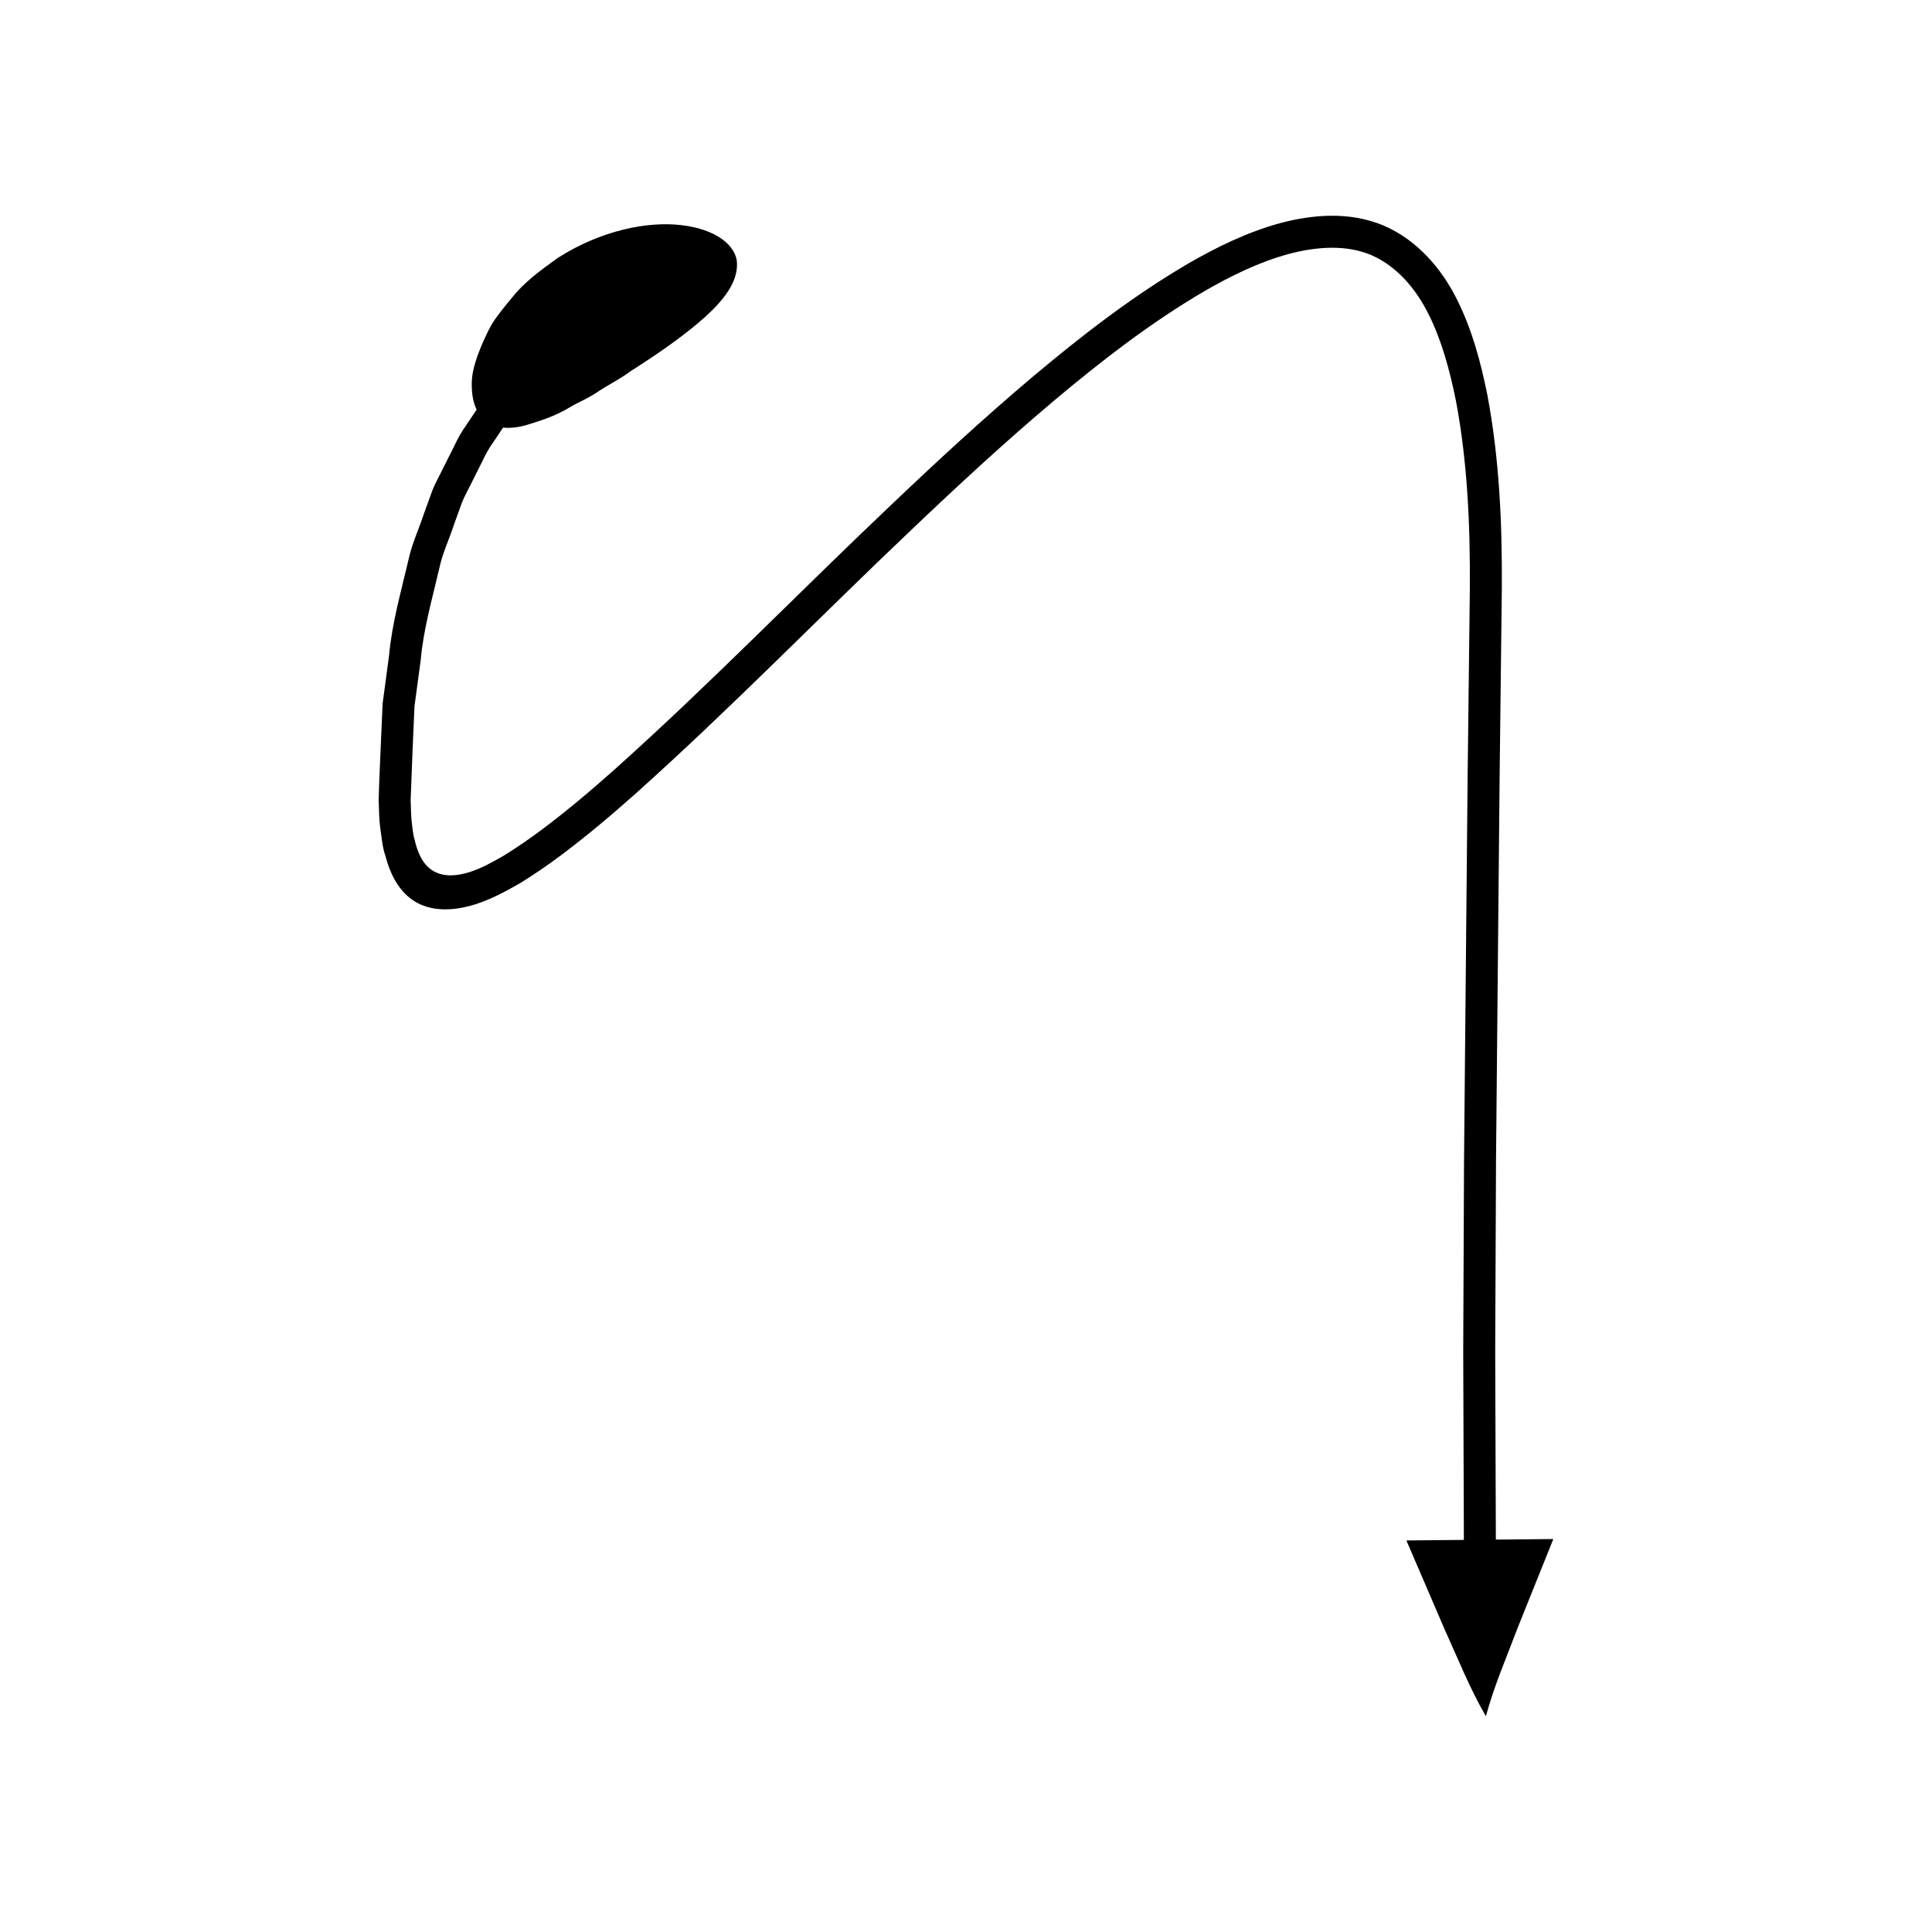 <?xml version="1.0" encoding="UTF-8"?>
<!-- Uploaded to: SVG Repo, www.svgrepo.com, Generator: SVG Repo Mixer Tools -->
<svg fill="#000000" width="800px" height="800px" version="1.1" viewBox="144 144 512 512" xmlns="http://www.w3.org/2000/svg">
 <path d="m264.36 262.25-2.938 5.84c-0.938 1.961-2.039 3.863-2.844 5.879l-2.215 6.117c-1.348 4.109-3.234 8.086-4.121 12.312-1.957 8.398-4.363 16.738-5.137 25.309l-1.711 12.773-0.559 12.824c-0.156 4.301-0.402 8.496-0.484 12.887 0.125 2.367 0.07 4.578 0.391 7.074 0.402 2.512 0.547 5.106 1.375 7.481 1.254 4.805 3.547 9.57 7.879 12.195 4.344 2.594 9.621 2.414 14.402 1.168 4.875-1.27 9.527-3.824 13.527-6.117 3.766-2.336 7.336-4.785 10.793-7.375 6.898-5.176 13.422-10.684 19.77-16.34 25.32-22.68 48.801-46.887 73.219-70.039 12.18-11.598 24.516-22.996 37.301-33.789 12.785-10.758 26.027-21.02 40.227-29.316 7.094-4.094 14.488-7.684 22.094-9.777 7.551-2.039 15.434-2.562 22.043 0.234 6.57 2.836 11.723 8.656 15.207 15.668 3.519 7.019 5.629 14.945 7.254 22.938 3.043 16.117 3.797 32.844 3.691 49.523l-0.594 50.566-0.949 101.2-0.215 50.613 0.172 49.992-15.23 0.148 10.082 23.449c3.535 7.75 6.668 15.699 10.984 23.137 2.156-7.988 5.527-15.754 8.48-23.578l9.391-23.383-15.23 0.148-0.172-49.898 0.215-50.57 0.949-101.16 0.594-50.613c0.098-17.016-0.637-34.156-3.852-51.211-1.734-8.496-3.957-17.031-8.008-25.133-3.961-8.008-10.434-15.785-19.496-19.66-9.098-3.809-19.016-2.898-27.574-0.586-8.676 2.402-16.574 6.289-24.07 10.602-14.941 8.738-28.449 19.25-41.457 30.18-12.988 10.969-25.434 22.469-37.68 34.129-24.523 23.262-48.059 47.508-73 69.84-6.242 5.562-12.621 10.941-19.211 15.887-3.293 2.469-6.684 4.785-10.082 6.898-3.289 1.879-6.098 3.469-9.262 4.438-3.09 0.953-6.684 1.375-9.57-0.391-2.898-1.762-4.164-5.164-4.883-8.297-0.469-1.59-0.551-3.246-0.777-4.879-0.18-1.672-0.164-3.703-0.254-5.539l0.477-12.391 0.535-12.445 1.656-12.297c0.734-8.285 3.055-16.195 4.906-24.219 0.84-4.047 2.641-7.754 3.906-11.648l2.082-5.781c0.754-1.898 1.789-3.66 2.668-5.496l2.742-5.461c0.863-1.852 1.828-3.641 3.035-5.273l2.492-3.719c2.191 0.23 4.637-0.137 7.156-0.977 2.574-0.801 5.578-1.75 8.383-3.227 1.457-0.684 2.766-1.625 4.312-2.367 1.555-0.738 3.094-1.562 4.606-2.484 2.891-2.035 6.285-3.609 9.363-5.91 7.574-4.816 14.336-9.551 19.582-14.234 5.203-4.695 8.715-9.324 8.586-14.242-0.105-4.926-5.766-9.203-14.789-10.215-8.953-1.074-21.371 1.43-32.707 8.695-4.637 3.301-9.051 6.582-12.176 10.594-1.641 1.918-3.137 3.828-4.469 5.688-1.324 1.867-2.199 3.941-3.082 5.801-1.645 3.809-2.84 7.18-3.043 10.293-0.152 3.152 0.277 5.793 1.266 7.824l-2.688 4.019c-1.297 1.777-2.336 3.691-3.266 5.668z"/>
</svg>
